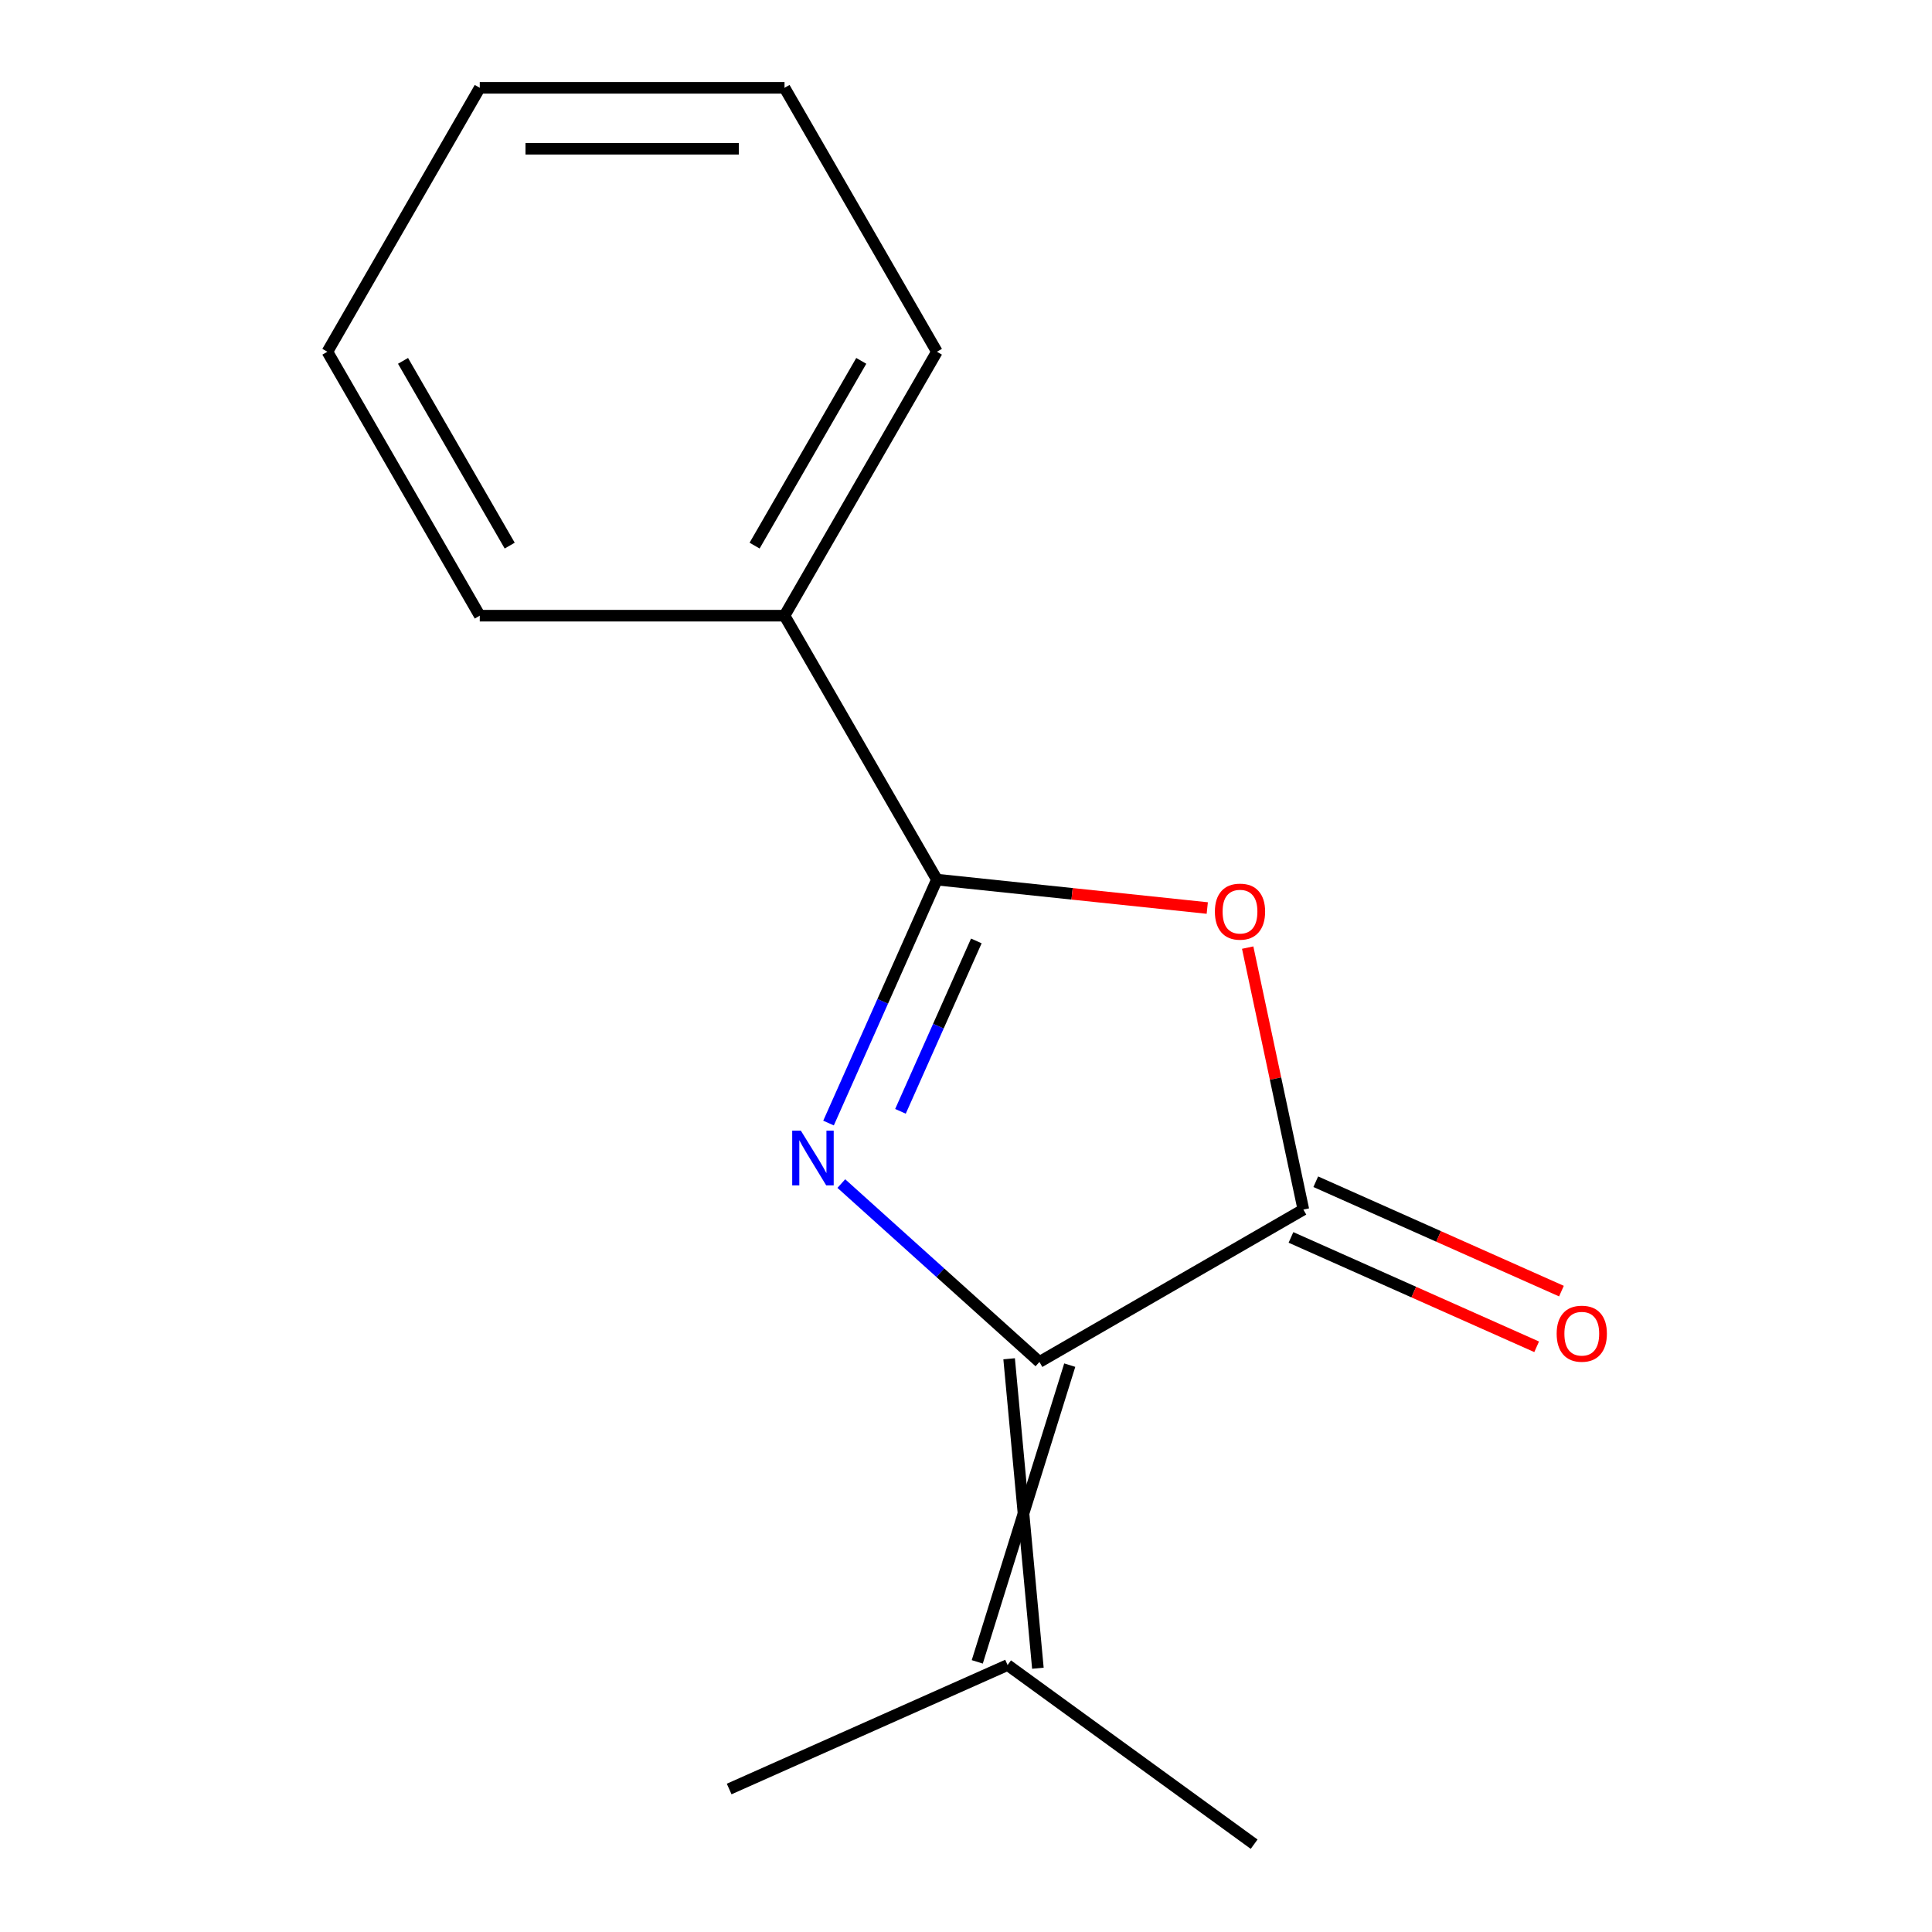 <?xml version='1.0' encoding='iso-8859-1'?>
<svg version='1.1' baseProfile='full'
              xmlns='http://www.w3.org/2000/svg'
                      xmlns:rdkit='http://www.rdkit.org/xml'
                      xmlns:xlink='http://www.w3.org/1999/xlink'
                  xml:space='preserve'
width='1000px' height='1000px' viewBox='0 0 1000 1000'>
<!-- END OF HEADER -->
<rect style='opacity:1.0;fill:#FFFFFF;stroke:none' width='1000' height='1000' x='0' y='0'> </rect>
<path class='bond-0' d='M 435.467,612.615 L 486.738,658.78' style='fill:none;fill-rule:evenodd;stroke:#0000FF;stroke-width:6px;stroke-linecap:butt;stroke-linejoin:miter;stroke-opacity:1' />
<path class='bond-0' d='M 486.738,658.78 L 538.01,704.945' style='fill:none;fill-rule:evenodd;stroke:#000000;stroke-width:6px;stroke-linecap:butt;stroke-linejoin:miter;stroke-opacity:1' />
<path class='bond-1' d='M 428.843,581.29 L 456.893,518.288' style='fill:none;fill-rule:evenodd;stroke:#0000FF;stroke-width:6px;stroke-linecap:butt;stroke-linejoin:miter;stroke-opacity:1' />
<path class='bond-1' d='M 456.893,518.288 L 484.943,455.287' style='fill:none;fill-rule:evenodd;stroke:#000000;stroke-width:6px;stroke-linecap:butt;stroke-linejoin:miter;stroke-opacity:1' />
<path class='bond-1' d='M 466.08,575.222 L 485.715,531.12' style='fill:none;fill-rule:evenodd;stroke:#0000FF;stroke-width:6px;stroke-linecap:butt;stroke-linejoin:miter;stroke-opacity:1' />
<path class='bond-1' d='M 485.715,531.12 L 505.35,487.019' style='fill:none;fill-rule:evenodd;stroke:#000000;stroke-width:6px;stroke-linecap:butt;stroke-linejoin:miter;stroke-opacity:1' />
<path class='bond-3' d='M 538.01,704.945 L 674.621,626.073' style='fill:none;fill-rule:evenodd;stroke:#000000;stroke-width:6px;stroke-linecap:butt;stroke-linejoin:miter;stroke-opacity:1' />
<path class='bond-4' d='M 522.322,703.296 L 537.209,863.474' style='fill:none;fill-rule:evenodd;stroke:#000000;stroke-width:6px;stroke-linecap:butt;stroke-linejoin:miter;stroke-opacity:1' />
<path class='bond-4' d='M 553.698,706.594 L 505.833,860.177' style='fill:none;fill-rule:evenodd;stroke:#000000;stroke-width:6px;stroke-linecap:butt;stroke-linejoin:miter;stroke-opacity:1' />
<path class='bond-2' d='M 484.943,455.287 L 554.912,462.641' style='fill:none;fill-rule:evenodd;stroke:#000000;stroke-width:6px;stroke-linecap:butt;stroke-linejoin:miter;stroke-opacity:1' />
<path class='bond-2' d='M 554.912,462.641 L 624.88,469.995' style='fill:none;fill-rule:evenodd;stroke:#FF0000;stroke-width:6px;stroke-linecap:butt;stroke-linejoin:miter;stroke-opacity:1' />
<path class='bond-6' d='M 484.943,455.287 L 406.071,318.676' style='fill:none;fill-rule:evenodd;stroke:#000000;stroke-width:6px;stroke-linecap:butt;stroke-linejoin:miter;stroke-opacity:1' />
<path class='bond-14' d='M 645.799,490.479 L 660.21,558.276' style='fill:none;fill-rule:evenodd;stroke:#FF0000;stroke-width:6px;stroke-linecap:butt;stroke-linejoin:miter;stroke-opacity:1' />
<path class='bond-14' d='M 660.21,558.276 L 674.621,626.073' style='fill:none;fill-rule:evenodd;stroke:#000000;stroke-width:6px;stroke-linecap:butt;stroke-linejoin:miter;stroke-opacity:1' />
<path class='bond-5' d='M 668.205,640.484 L 731.786,668.792' style='fill:none;fill-rule:evenodd;stroke:#000000;stroke-width:6px;stroke-linecap:butt;stroke-linejoin:miter;stroke-opacity:1' />
<path class='bond-5' d='M 731.786,668.792 L 795.368,697.1' style='fill:none;fill-rule:evenodd;stroke:#FF0000;stroke-width:6px;stroke-linecap:butt;stroke-linejoin:miter;stroke-opacity:1' />
<path class='bond-5' d='M 681.037,611.662 L 744.618,639.971' style='fill:none;fill-rule:evenodd;stroke:#000000;stroke-width:6px;stroke-linecap:butt;stroke-linejoin:miter;stroke-opacity:1' />
<path class='bond-5' d='M 744.618,639.971 L 808.2,668.279' style='fill:none;fill-rule:evenodd;stroke:#FF0000;stroke-width:6px;stroke-linecap:butt;stroke-linejoin:miter;stroke-opacity:1' />
<path class='bond-7' d='M 521.521,861.826 L 377.414,925.986' style='fill:none;fill-rule:evenodd;stroke:#000000;stroke-width:6px;stroke-linecap:butt;stroke-linejoin:miter;stroke-opacity:1' />
<path class='bond-8' d='M 521.521,861.826 L 649.139,954.545' style='fill:none;fill-rule:evenodd;stroke:#000000;stroke-width:6px;stroke-linecap:butt;stroke-linejoin:miter;stroke-opacity:1' />
<path class='bond-9' d='M 406.071,318.676 L 484.943,182.065' style='fill:none;fill-rule:evenodd;stroke:#000000;stroke-width:6px;stroke-linecap:butt;stroke-linejoin:miter;stroke-opacity:1' />
<path class='bond-9' d='M 390.58,282.41 L 445.79,186.782' style='fill:none;fill-rule:evenodd;stroke:#000000;stroke-width:6px;stroke-linecap:butt;stroke-linejoin:miter;stroke-opacity:1' />
<path class='bond-10' d='M 406.071,318.676 L 248.327,318.676' style='fill:none;fill-rule:evenodd;stroke:#000000;stroke-width:6px;stroke-linecap:butt;stroke-linejoin:miter;stroke-opacity:1' />
<path class='bond-11' d='M 484.943,182.065 L 406.071,45.455' style='fill:none;fill-rule:evenodd;stroke:#000000;stroke-width:6px;stroke-linecap:butt;stroke-linejoin:miter;stroke-opacity:1' />
<path class='bond-12' d='M 248.327,318.676 L 169.454,182.065' style='fill:none;fill-rule:evenodd;stroke:#000000;stroke-width:6px;stroke-linecap:butt;stroke-linejoin:miter;stroke-opacity:1' />
<path class='bond-12' d='M 263.818,282.41 L 208.607,186.782' style='fill:none;fill-rule:evenodd;stroke:#000000;stroke-width:6px;stroke-linecap:butt;stroke-linejoin:miter;stroke-opacity:1' />
<path class='bond-15' d='M 406.071,45.455 L 248.327,45.455' style='fill:none;fill-rule:evenodd;stroke:#000000;stroke-width:6px;stroke-linecap:butt;stroke-linejoin:miter;stroke-opacity:1' />
<path class='bond-15' d='M 382.409,77.003 L 271.988,77.003' style='fill:none;fill-rule:evenodd;stroke:#000000;stroke-width:6px;stroke-linecap:butt;stroke-linejoin:miter;stroke-opacity:1' />
<path class='bond-13' d='M 169.454,182.065 L 248.327,45.455' style='fill:none;fill-rule:evenodd;stroke:#000000;stroke-width:6px;stroke-linecap:butt;stroke-linejoin:miter;stroke-opacity:1' />
<path  class='atom-0' d='M 414.523 585.234
L 423.803 600.234
Q 424.723 601.714, 426.203 604.394
Q 427.683 607.074, 427.763 607.234
L 427.763 585.234
L 431.523 585.234
L 431.523 613.554
L 427.643 613.554
L 417.683 597.154
Q 416.523 595.234, 415.283 593.034
Q 414.083 590.834, 413.723 590.154
L 413.723 613.554
L 410.043 613.554
L 410.043 585.234
L 414.523 585.234
' fill='#0000FF'/>
<path  class='atom-3' d='M 628.824 471.856
Q 628.824 465.056, 632.184 461.256
Q 635.544 457.456, 641.824 457.456
Q 648.104 457.456, 651.464 461.256
Q 654.824 465.056, 654.824 471.856
Q 654.824 478.736, 651.424 482.656
Q 648.024 486.536, 641.824 486.536
Q 635.584 486.536, 632.184 482.656
Q 628.824 478.776, 628.824 471.856
M 641.824 483.336
Q 646.144 483.336, 648.464 480.456
Q 650.824 477.536, 650.824 471.856
Q 650.824 466.296, 648.464 463.496
Q 646.144 460.656, 641.824 460.656
Q 637.504 460.656, 635.144 463.456
Q 632.824 466.256, 632.824 471.856
Q 632.824 477.576, 635.144 480.456
Q 637.504 483.336, 641.824 483.336
' fill='#FF0000'/>
<path  class='atom-6' d='M 805.727 690.313
Q 805.727 683.513, 809.087 679.713
Q 812.447 675.913, 818.727 675.913
Q 825.007 675.913, 828.367 679.713
Q 831.727 683.513, 831.727 690.313
Q 831.727 697.193, 828.327 701.113
Q 824.927 704.993, 818.727 704.993
Q 812.487 704.993, 809.087 701.113
Q 805.727 697.233, 805.727 690.313
M 818.727 701.793
Q 823.047 701.793, 825.367 698.913
Q 827.727 695.993, 827.727 690.313
Q 827.727 684.753, 825.367 681.953
Q 823.047 679.113, 818.727 679.113
Q 814.407 679.113, 812.047 681.913
Q 809.727 684.713, 809.727 690.313
Q 809.727 696.033, 812.047 698.913
Q 814.407 701.793, 818.727 701.793
' fill='#FF0000'/>
</svg>
